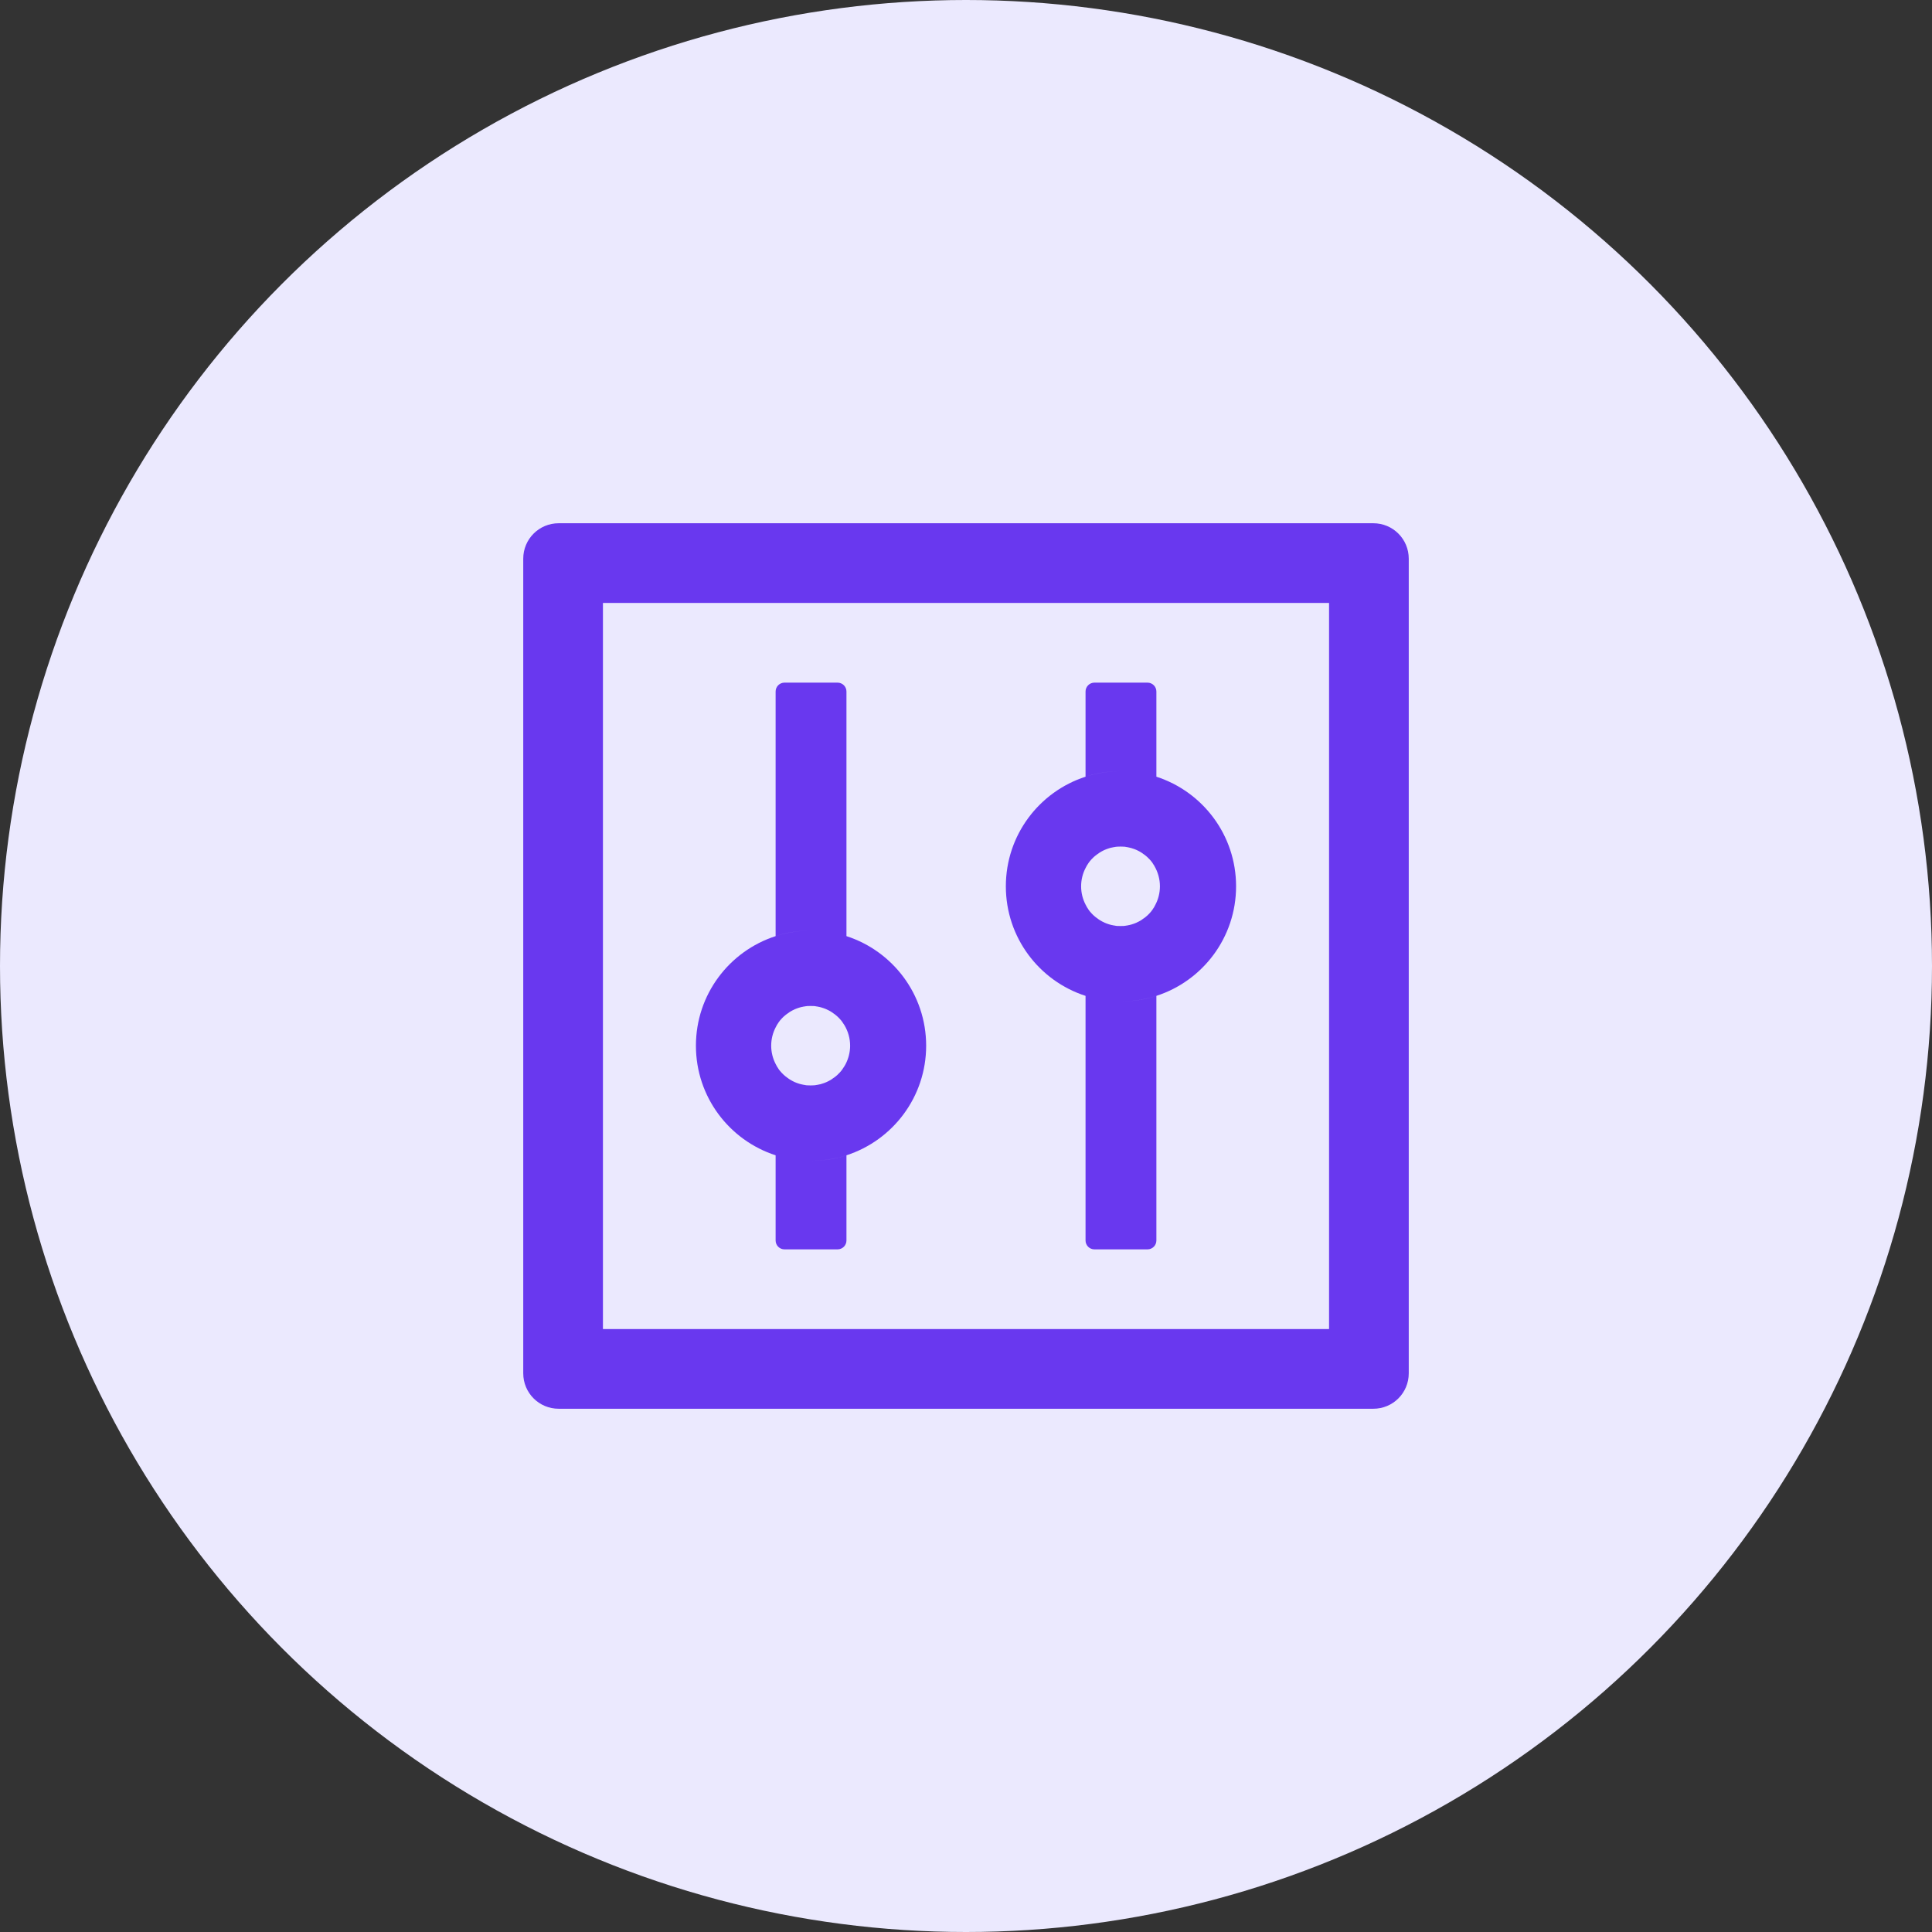 <svg width="48" height="48" viewBox="0 0 48 48" fill="none" xmlns="http://www.w3.org/2000/svg">
<rect x="0" y="0" width="48" height="48" fill="#333333" stroke="none"/>
<circle cx="24" cy="24" r="24" fill="#EBE9FE"/>
<path d="M34.12 13H13.88C13.393 13 13 13.393 13 13.88V34.12C13 34.607 13.393 35 13.88 35H34.12C34.607 35 35 34.607 35 34.12V13.88C35 13.393 34.607 13 34.12 13ZM33.02 33.02H14.98V14.98H33.02V33.02ZM19.27 28.703V30.82C19.27 30.941 19.369 31.04 19.49 31.04H20.81C20.931 31.04 21.03 30.941 21.03 30.82V28.703C20.752 28.793 20.458 28.84 20.15 28.84C19.842 28.84 19.548 28.791 19.27 28.703ZM21.03 23.258V17.18C21.03 17.059 20.931 16.96 20.81 16.96H19.49C19.369 16.96 19.27 17.059 19.27 17.18V23.258C19.548 23.167 19.842 23.12 20.15 23.12C20.458 23.12 20.752 23.169 21.03 23.258ZM19.27 28.703C19.548 28.793 19.842 28.84 20.15 28.84C20.458 28.84 20.752 28.791 21.03 28.703C22.18 28.331 23.01 27.253 23.01 25.98C23.01 24.707 22.18 23.629 21.03 23.258C20.752 23.167 20.458 23.12 20.15 23.12C19.842 23.12 19.548 23.169 19.27 23.258C18.12 23.629 17.29 24.707 17.29 25.98C17.29 27.253 18.12 28.331 19.27 28.703ZM19.273 25.521C19.281 25.504 19.292 25.488 19.3 25.471V25.468L19.333 25.419C19.336 25.413 19.339 25.411 19.341 25.405C19.35 25.392 19.361 25.381 19.369 25.367C19.372 25.364 19.375 25.358 19.377 25.356C19.391 25.339 19.402 25.326 19.416 25.312L19.424 25.303L19.457 25.27L19.468 25.259C19.482 25.246 19.495 25.235 19.512 25.221C19.529 25.207 19.542 25.196 19.559 25.185C19.564 25.183 19.567 25.18 19.573 25.177C19.586 25.169 19.597 25.158 19.611 25.149C19.614 25.147 19.619 25.144 19.622 25.141C19.639 25.13 19.655 25.122 19.674 25.111C19.677 25.108 19.683 25.108 19.685 25.105C19.699 25.097 19.713 25.092 19.729 25.084L19.746 25.075C19.765 25.067 19.782 25.059 19.801 25.053C19.82 25.045 19.839 25.04 19.858 25.034C19.864 25.031 19.869 25.031 19.875 25.029C19.892 25.023 19.905 25.02 19.922 25.017C19.927 25.017 19.93 25.015 19.936 25.015C19.955 25.009 19.977 25.006 19.996 25.004C20.002 25.004 20.004 25.004 20.01 25.001C20.026 24.998 20.043 24.998 20.059 24.995H20.076C20.098 24.995 20.117 24.993 20.139 24.993C20.161 24.993 20.18 24.993 20.202 24.995H20.219C20.235 24.995 20.252 24.998 20.268 25.001C20.274 25.001 20.276 25.001 20.282 25.004C20.301 25.006 20.323 25.009 20.343 25.015C20.348 25.015 20.351 25.017 20.356 25.017C20.373 25.02 20.389 25.026 20.403 25.029C20.409 25.031 20.414 25.031 20.419 25.034C20.439 25.04 20.458 25.045 20.477 25.053C20.497 25.059 20.513 25.067 20.532 25.075L20.549 25.084C20.562 25.089 20.579 25.097 20.593 25.105C20.596 25.108 20.601 25.108 20.604 25.111C20.62 25.119 20.64 25.13 20.656 25.141C20.659 25.144 20.664 25.147 20.667 25.149C20.681 25.158 20.695 25.166 20.706 25.177C20.711 25.18 20.714 25.183 20.719 25.185C20.736 25.196 20.752 25.21 20.766 25.221C20.78 25.232 20.796 25.246 20.81 25.259L20.821 25.27L20.854 25.303L20.862 25.312C20.876 25.326 20.89 25.342 20.901 25.356C20.904 25.358 20.906 25.364 20.909 25.367C20.92 25.378 20.928 25.392 20.936 25.405C20.939 25.411 20.942 25.413 20.945 25.419L20.978 25.468C20.978 25.468 20.978 25.471 20.98 25.471C21.072 25.625 21.121 25.801 21.121 25.98C21.121 26.145 21.079 26.302 21.008 26.439C21 26.456 20.989 26.472 20.98 26.489C20.98 26.489 20.98 26.491 20.978 26.491L20.945 26.541C20.942 26.547 20.939 26.549 20.936 26.555C20.928 26.569 20.917 26.579 20.909 26.593C20.906 26.596 20.904 26.602 20.901 26.604C20.887 26.621 20.876 26.634 20.862 26.648L20.854 26.657L20.821 26.689L20.81 26.701C20.796 26.714 20.782 26.725 20.766 26.739C20.75 26.753 20.736 26.764 20.719 26.775C20.714 26.777 20.711 26.78 20.706 26.783C20.692 26.791 20.681 26.802 20.667 26.811C20.664 26.813 20.659 26.816 20.656 26.819C20.64 26.83 20.623 26.838 20.604 26.849C20.601 26.852 20.596 26.852 20.593 26.855C20.579 26.863 20.565 26.868 20.549 26.877L20.532 26.885C20.513 26.893 20.497 26.901 20.477 26.907C20.458 26.915 20.439 26.921 20.419 26.926C20.414 26.929 20.409 26.929 20.403 26.931C20.387 26.937 20.373 26.94 20.356 26.942C20.351 26.942 20.348 26.945 20.343 26.945C20.323 26.951 20.301 26.953 20.282 26.956C20.276 26.956 20.274 26.956 20.268 26.959C20.252 26.962 20.235 26.962 20.219 26.965H20.202C20.18 26.965 20.161 26.967 20.139 26.967C20.117 26.967 20.098 26.967 20.076 26.965H20.059C20.043 26.965 20.026 26.962 20.01 26.959C20.004 26.959 20.002 26.959 19.996 26.956C19.977 26.953 19.955 26.951 19.936 26.945C19.93 26.945 19.927 26.942 19.922 26.942C19.905 26.94 19.889 26.934 19.875 26.931C19.869 26.929 19.864 26.929 19.858 26.926C19.839 26.921 19.82 26.915 19.801 26.907C19.782 26.901 19.765 26.893 19.746 26.885L19.729 26.877C19.715 26.871 19.699 26.863 19.685 26.855C19.683 26.852 19.677 26.852 19.674 26.849C19.658 26.841 19.639 26.83 19.622 26.819C19.619 26.816 19.614 26.813 19.611 26.811C19.597 26.802 19.584 26.794 19.573 26.783C19.567 26.78 19.564 26.777 19.559 26.775C19.542 26.764 19.526 26.75 19.512 26.739C19.498 26.728 19.482 26.714 19.468 26.701L19.457 26.689L19.424 26.657L19.416 26.648C19.402 26.634 19.388 26.618 19.377 26.604C19.375 26.602 19.372 26.596 19.369 26.593C19.358 26.582 19.35 26.569 19.341 26.555C19.339 26.549 19.336 26.547 19.333 26.541L19.3 26.491V26.489C19.289 26.472 19.281 26.456 19.273 26.439C19.201 26.302 19.16 26.145 19.16 25.98C19.16 25.815 19.201 25.658 19.273 25.521ZM26.97 24.742V30.82C26.97 30.941 27.069 31.04 27.19 31.04H28.51C28.631 31.04 28.73 30.941 28.73 30.82V24.742C28.452 24.833 28.158 24.88 27.85 24.88C27.542 24.88 27.248 24.831 26.97 24.742ZM28.73 19.297V17.18C28.73 17.059 28.631 16.96 28.51 16.96H27.19C27.069 16.96 26.97 17.059 26.97 17.18V19.297C27.248 19.207 27.542 19.16 27.85 19.16C28.158 19.16 28.452 19.209 28.73 19.297ZM26.97 24.742C27.248 24.833 27.542 24.88 27.85 24.88C28.158 24.88 28.452 24.831 28.73 24.742C29.88 24.371 30.71 23.293 30.71 22.02C30.71 20.747 29.88 19.669 28.73 19.297C28.452 19.207 28.158 19.16 27.85 19.16C27.542 19.16 27.248 19.209 26.97 19.297C25.82 19.669 24.99 20.747 24.99 22.02C24.99 23.293 25.82 24.371 26.97 24.742ZM26.973 21.561C26.981 21.544 26.992 21.528 27 21.511V21.509L27.033 21.459C27.036 21.453 27.039 21.451 27.041 21.445C27.05 21.431 27.061 21.421 27.069 21.407C27.072 21.404 27.075 21.398 27.077 21.396C27.091 21.379 27.102 21.366 27.116 21.352L27.124 21.343L27.157 21.311L27.168 21.299C27.182 21.286 27.195 21.275 27.212 21.261C27.229 21.247 27.242 21.236 27.259 21.225C27.264 21.223 27.267 21.22 27.273 21.217C27.286 21.209 27.297 21.198 27.311 21.189C27.314 21.187 27.319 21.184 27.322 21.181C27.338 21.17 27.355 21.162 27.374 21.151C27.377 21.148 27.383 21.148 27.385 21.145C27.399 21.137 27.413 21.132 27.429 21.123L27.446 21.115C27.465 21.107 27.482 21.099 27.501 21.093C27.52 21.085 27.539 21.079 27.558 21.074C27.564 21.071 27.57 21.071 27.575 21.069C27.591 21.063 27.605 21.06 27.622 21.058C27.627 21.058 27.63 21.055 27.636 21.055C27.655 21.049 27.677 21.047 27.696 21.044C27.701 21.044 27.704 21.044 27.71 21.041C27.726 21.038 27.743 21.038 27.759 21.035H27.776C27.798 21.035 27.817 21.033 27.839 21.033C27.861 21.033 27.88 21.033 27.902 21.035H27.919C27.935 21.035 27.952 21.038 27.968 21.041C27.974 21.041 27.977 21.041 27.982 21.044C28.001 21.047 28.023 21.049 28.043 21.055C28.048 21.055 28.051 21.058 28.056 21.058C28.073 21.06 28.089 21.066 28.103 21.069C28.108 21.071 28.114 21.071 28.119 21.074C28.139 21.079 28.158 21.085 28.177 21.093C28.197 21.099 28.213 21.107 28.232 21.115L28.249 21.123C28.262 21.129 28.279 21.137 28.293 21.145C28.296 21.148 28.301 21.148 28.304 21.151C28.32 21.159 28.34 21.17 28.356 21.181C28.359 21.184 28.364 21.187 28.367 21.189C28.381 21.198 28.395 21.206 28.405 21.217C28.411 21.22 28.414 21.223 28.419 21.225C28.436 21.236 28.452 21.25 28.466 21.261C28.48 21.272 28.496 21.286 28.51 21.299L28.521 21.311L28.554 21.343L28.562 21.352C28.576 21.366 28.59 21.382 28.601 21.396C28.604 21.398 28.606 21.404 28.609 21.407C28.62 21.418 28.628 21.431 28.637 21.445C28.639 21.451 28.642 21.453 28.645 21.459L28.678 21.509V21.511C28.769 21.665 28.818 21.841 28.818 22.02C28.818 22.185 28.777 22.342 28.705 22.479C28.697 22.496 28.686 22.512 28.678 22.529V22.532L28.645 22.581C28.642 22.587 28.639 22.589 28.637 22.595C28.628 22.608 28.617 22.619 28.609 22.633C28.606 22.636 28.604 22.642 28.601 22.644C28.587 22.661 28.576 22.674 28.562 22.688L28.554 22.697L28.521 22.73L28.51 22.741C28.496 22.754 28.483 22.765 28.466 22.779C28.45 22.793 28.436 22.804 28.419 22.815C28.414 22.817 28.411 22.82 28.405 22.823C28.392 22.831 28.381 22.842 28.367 22.851C28.364 22.853 28.359 22.856 28.356 22.859C28.34 22.87 28.323 22.878 28.304 22.889C28.301 22.892 28.296 22.892 28.293 22.895C28.279 22.903 28.265 22.908 28.249 22.916L28.232 22.925C28.213 22.933 28.197 22.941 28.177 22.947C28.158 22.955 28.139 22.96 28.119 22.966C28.114 22.969 28.108 22.969 28.103 22.971C28.087 22.977 28.073 22.98 28.056 22.983C28.051 22.983 28.048 22.985 28.043 22.985C28.023 22.991 28.001 22.994 27.982 22.996C27.977 22.996 27.974 22.996 27.968 22.999C27.952 23.002 27.935 23.002 27.919 23.005H27.902C27.88 23.005 27.861 23.007 27.839 23.007C27.817 23.007 27.798 23.007 27.776 23.005H27.759C27.743 23.005 27.726 23.002 27.71 22.999C27.704 22.999 27.701 22.999 27.696 22.996C27.677 22.994 27.655 22.991 27.636 22.985C27.63 22.985 27.627 22.983 27.622 22.983C27.605 22.98 27.589 22.974 27.575 22.971C27.57 22.969 27.564 22.969 27.558 22.966C27.539 22.96 27.52 22.955 27.501 22.947C27.482 22.941 27.465 22.933 27.446 22.925L27.429 22.916C27.416 22.911 27.399 22.903 27.385 22.895C27.383 22.892 27.377 22.892 27.374 22.889C27.358 22.881 27.338 22.87 27.322 22.859C27.319 22.856 27.314 22.853 27.311 22.851C27.297 22.842 27.284 22.834 27.273 22.823C27.267 22.82 27.264 22.817 27.259 22.815C27.242 22.804 27.226 22.79 27.212 22.779C27.198 22.768 27.182 22.754 27.168 22.741L27.157 22.73L27.124 22.697L27.116 22.688C27.102 22.674 27.088 22.658 27.077 22.644C27.075 22.642 27.072 22.636 27.069 22.633C27.058 22.622 27.05 22.608 27.041 22.595C27.039 22.589 27.036 22.587 27.033 22.581L27 22.532V22.529C26.989 22.512 26.981 22.496 26.973 22.479C26.901 22.342 26.86 22.185 26.86 22.02C26.86 21.855 26.901 21.698 26.973 21.561Z" fill="#6938EF"/>
</svg>
